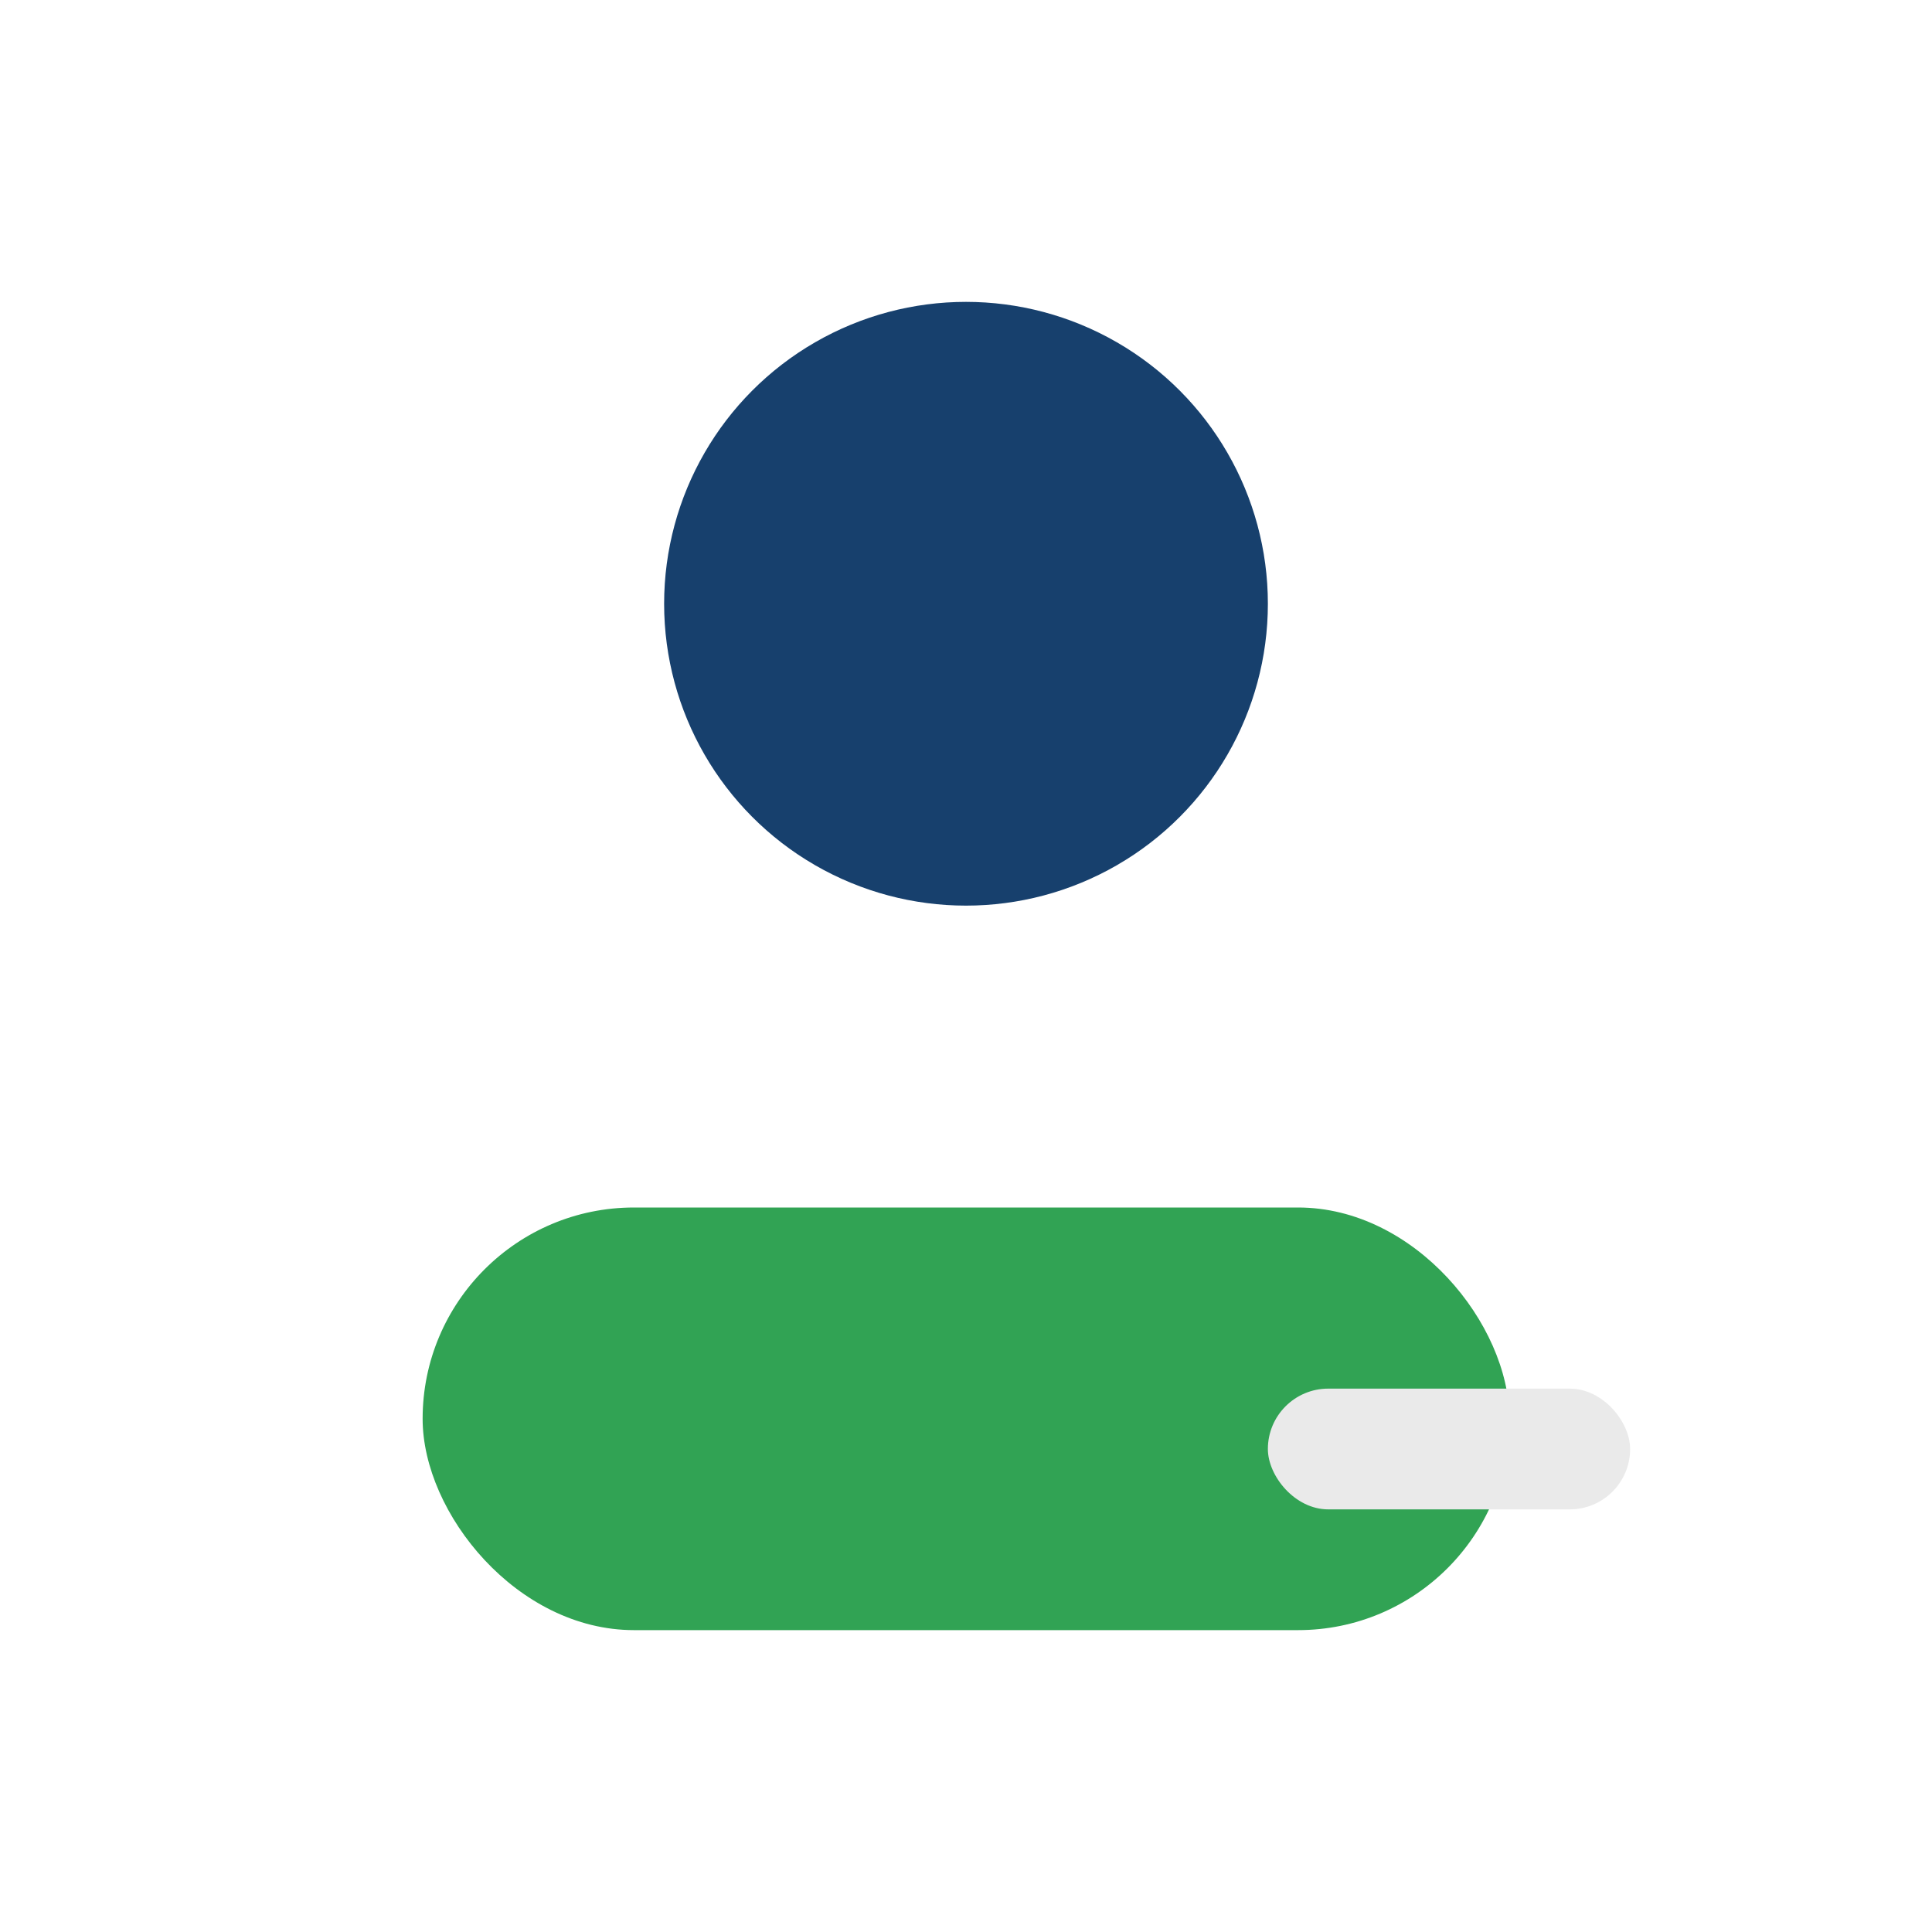 <?xml version="1.0" encoding="UTF-8"?>
<svg xmlns="http://www.w3.org/2000/svg" width="32" height="32" viewBox="0 0 32 32"><circle cx="16" cy="10" r="5" fill="#17406D"/><rect x="7" y="20" width="18" height="7" rx="3.5" fill="#31A354"/><rect x="21" y="23" width="6" height="2" rx="1" fill="#EAEAEA"/></svg>